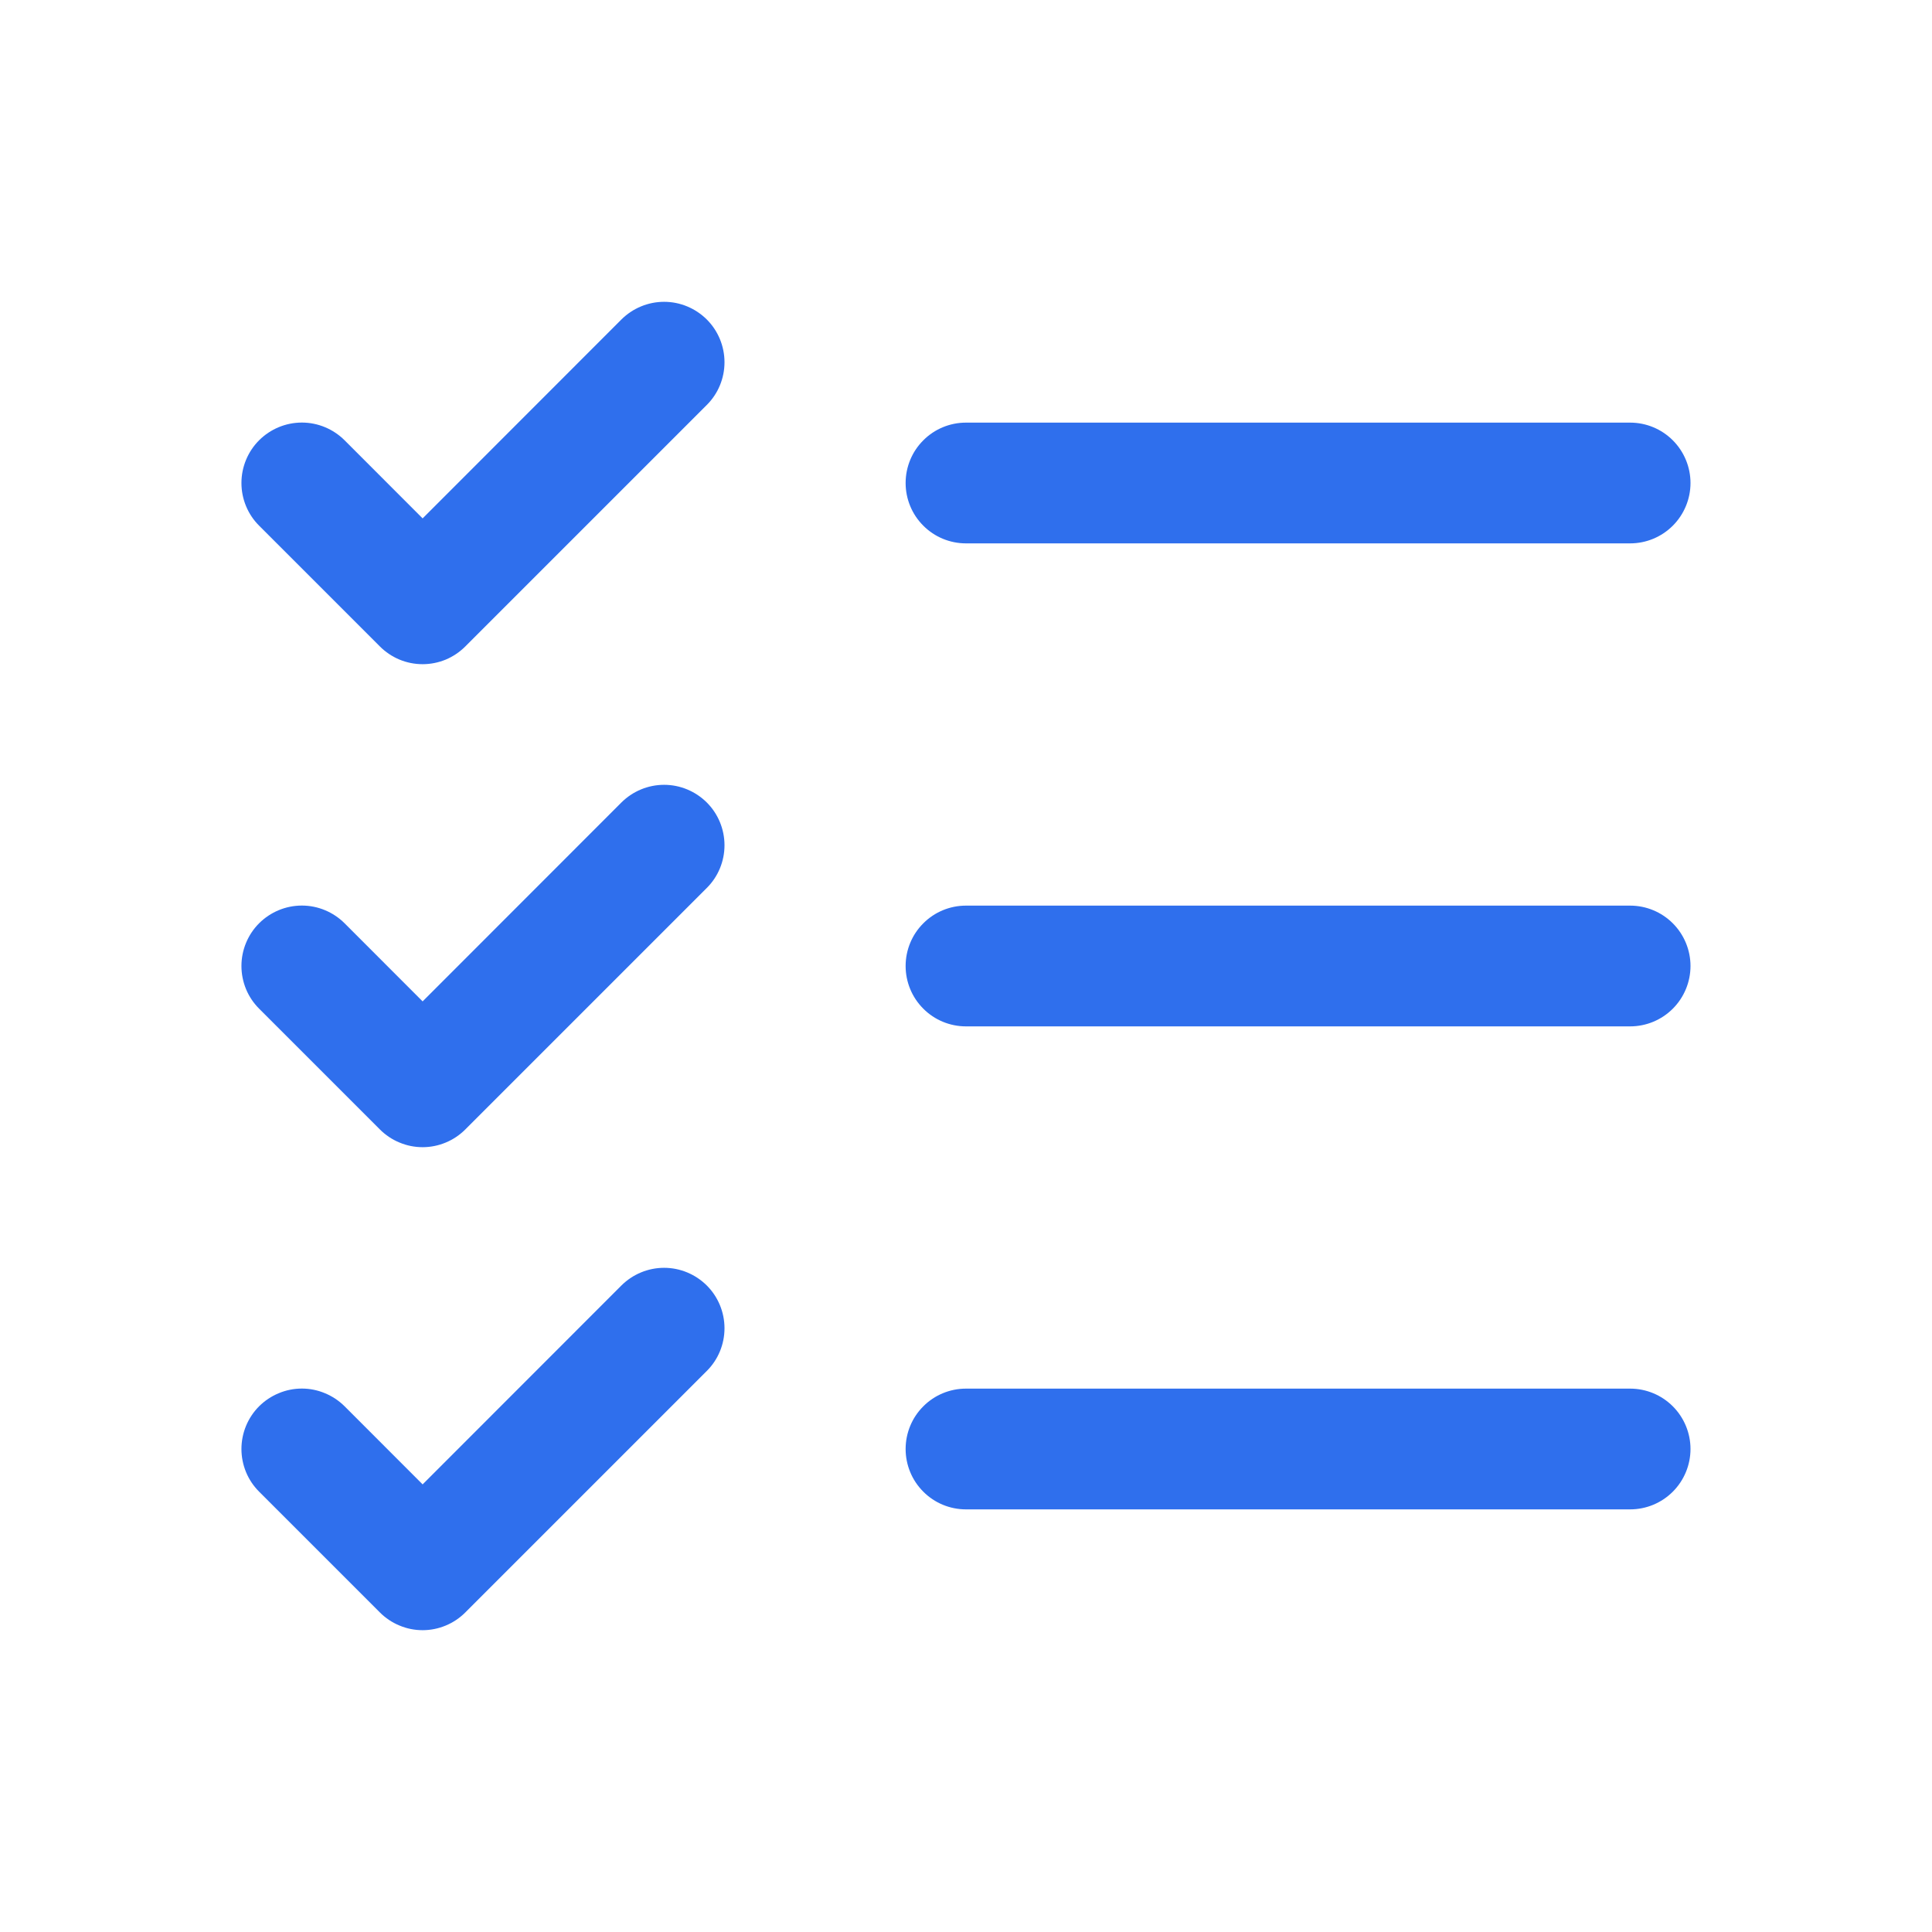 <svg width="32" height="32" viewBox="0 0 32 32" fill="none" xmlns="http://www.w3.org/2000/svg">
<path d="M28 16C28 16.265 27.894 16.52 27.707 16.707C27.519 16.895 27.265 17 27 17H16C15.734 17 15.48 16.895 15.293 16.707C15.105 16.52 15 16.265 15 16C15 15.735 15.105 15.48 15.293 15.293C15.48 15.105 15.734 15 16 15H27C27.265 15 27.519 15.105 27.707 15.293C27.894 15.48 28 15.735 28 16ZM16 9H27C27.265 9 27.519 8.895 27.707 8.707C27.894 8.52 28 8.265 28 8C28 7.735 27.894 7.48 27.707 7.293C27.519 7.105 27.265 7 27 7H16C15.734 7 15.48 7.105 15.293 7.293C15.105 7.48 15 7.735 15 8C15 8.265 15.105 8.52 15.293 8.707C15.48 8.895 15.734 9 16 9ZM27 23H16C15.734 23 15.48 23.105 15.293 23.293C15.105 23.48 15 23.735 15 24C15 24.265 15.105 24.52 15.293 24.707C15.48 24.895 15.734 25 16 25H27C27.265 25 27.519 24.895 27.707 24.707C27.894 24.52 28 24.265 28 24C28 23.735 27.894 23.48 27.707 23.293C27.519 23.105 27.265 23 27 23ZM10.292 5.292L7 8.586L5.707 7.292C5.519 7.105 5.265 6.999 5 6.999C4.734 6.999 4.48 7.105 4.292 7.292C4.104 7.48 3.999 7.735 3.999 8C3.999 8.265 4.104 8.52 4.292 8.707L6.292 10.707C6.385 10.8 6.495 10.874 6.617 10.925C6.738 10.975 6.868 11.001 7 11.001C7.131 11.001 7.261 10.975 7.383 10.925C7.504 10.874 7.614 10.8 7.707 10.707L11.707 6.707C11.895 6.52 12 6.265 12 6C12 5.735 11.895 5.48 11.707 5.292C11.519 5.105 11.265 4.999 11 4.999C10.734 4.999 10.48 5.105 10.292 5.292ZM10.292 13.292L7 16.586L5.707 15.292C5.519 15.105 5.265 14.999 5 14.999C4.734 14.999 4.48 15.105 4.292 15.292C4.104 15.48 3.999 15.735 3.999 16C3.999 16.131 4.025 16.261 4.075 16.383C4.125 16.504 4.199 16.614 4.292 16.707L6.292 18.707C6.385 18.8 6.495 18.874 6.617 18.924C6.738 18.975 6.868 19.001 7 19.001C7.131 19.001 7.261 18.975 7.383 18.924C7.504 18.874 7.614 18.8 7.707 18.707L11.707 14.707C11.895 14.52 12 14.265 12 14C12 13.735 11.895 13.48 11.707 13.292C11.519 13.105 11.265 12.999 11 12.999C10.734 12.999 10.48 13.105 10.292 13.292ZM10.292 21.292L7 24.586L5.707 23.292C5.614 23.2 5.504 23.126 5.382 23.076C5.261 23.025 5.131 22.999 5 22.999C4.868 22.999 4.738 23.025 4.617 23.076C4.495 23.126 4.385 23.2 4.292 23.292C4.199 23.385 4.125 23.496 4.075 23.617C4.025 23.738 3.999 23.869 3.999 24C3.999 24.131 4.025 24.261 4.075 24.383C4.125 24.504 4.199 24.614 4.292 24.707L6.292 26.707C6.385 26.8 6.495 26.874 6.617 26.924C6.738 26.975 6.868 27.001 7 27.001C7.131 27.001 7.261 26.975 7.383 26.924C7.504 26.874 7.614 26.8 7.707 26.707L11.707 22.707C11.895 22.52 12 22.265 12 22C12 21.735 11.895 21.48 11.707 21.292C11.519 21.105 11.265 20.999 11 20.999C10.734 20.999 10.48 21.105 10.292 21.292Z" fill="#2F6FED"/>
</svg>
